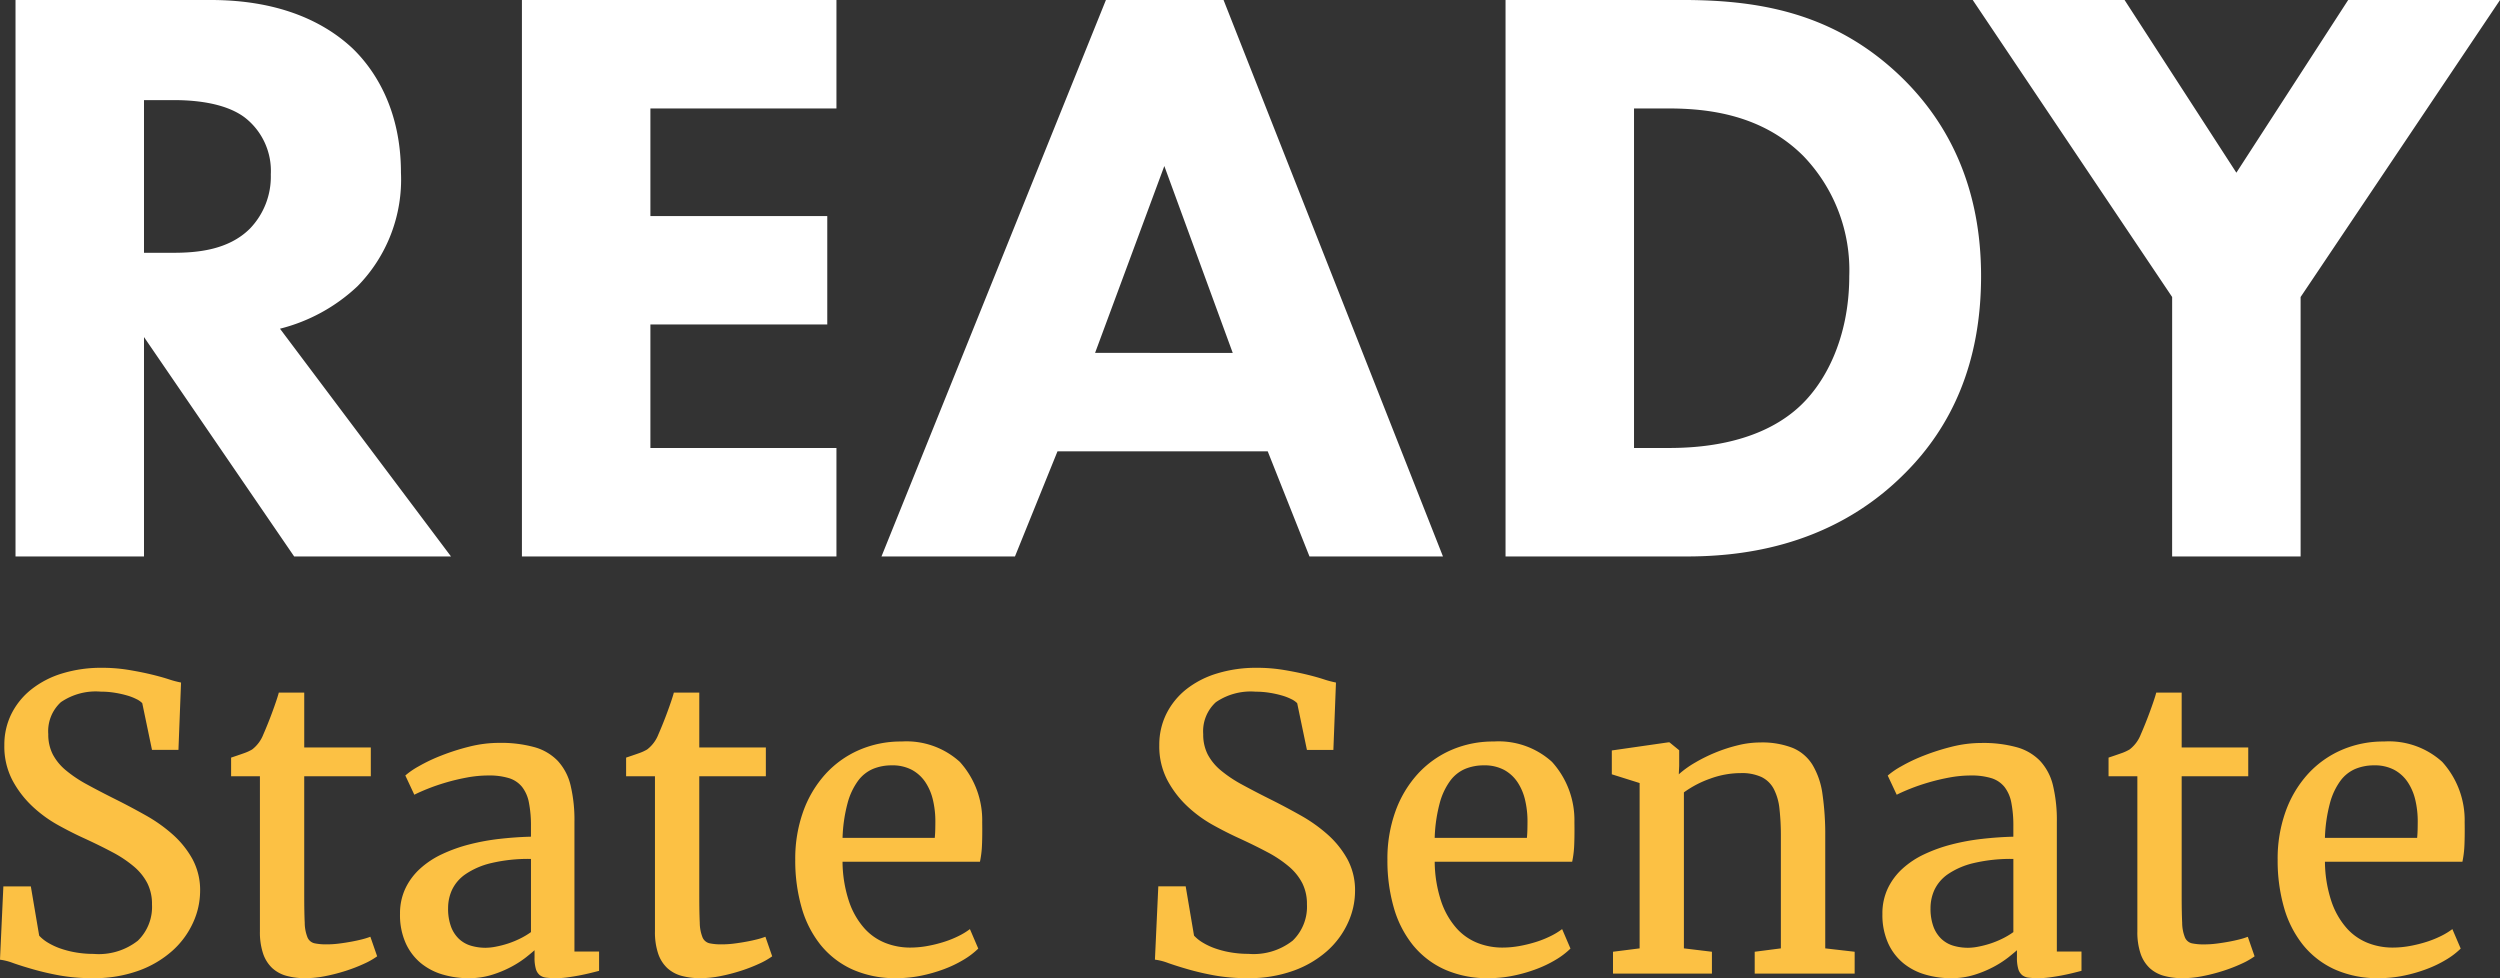 <?xml version="1.0" encoding="utf-8"?><svg xmlns="http://www.w3.org/2000/svg" width="245.721" height="96.143" viewBox="0 0 245.721 96.143"><rect x="0" y="0" width="245.721" height="96.143" fill="#333333" stroke="none"/><g transform="translate(-1592.461 84.358)"><path d="M5.986-54.694V0H18.614V-21.566L33.374,0H48.79L31.98-22.386a17.21,17.21,0,0,0,7.626-4.182A14.962,14.962,0,0,0,43.87-37.72c0-6.068-2.46-10-4.756-12.218-2.624-2.46-6.97-4.756-13.94-4.756Zm12.628,9.84h2.952c1.64,0,4.92.164,6.97,1.722a6.636,6.636,0,0,1,2.542,5.576,7.362,7.362,0,0,1-2.05,5.33c-2.132,2.132-5.248,2.378-7.544,2.378h-2.87Zm68.06-9.84H55.76V0H86.674V-10.66H68.388V-22.8H85.772v-10.66H68.388V-44.034H86.674ZM133.168,0h13.12L124.722-54.694H113.16L91.1,0h13.12L108.4-10.332h20.664ZM112.094-20.008,118.9-38.376l6.724,18.368Zm40.344-34.686V0H170.15c4.592,0,14.022-.574,21.566-8.2,4.51-4.51,7.462-10.742,7.462-19.352,0-8.528-3.034-14.924-7.872-19.6-6.724-6.478-14.35-7.544-21.566-7.544Zm12.628,10.66h3.362c3.854,0,9.184.574,13.284,4.674a16.187,16.187,0,0,1,4.51,11.808c0,6.068-2.378,10.742-5.33,13.2-4.1,3.444-9.84,3.69-12.464,3.69h-3.362ZM217.956,0h12.628V-25.5l19.6-29.192H235.258L224.27-37.72,213.282-54.694H198.358l19.6,29.192Z" transform="translate(1588 -29.664)" fill="#fff"/><path d="M11.543.449A17.95,17.95,0,0,1,8.35.186a26.622,26.622,0,0,1-2.607-.6Q4.59-.742,3.76-1.035a5.626,5.626,0,0,0-1.3-.332l.332-7.207h2.7l.82,4.844a3.851,3.851,0,0,0,.879.7,6.531,6.531,0,0,0,1.25.576,9.305,9.305,0,0,0,1.523.381,10.322,10.322,0,0,0,1.7.137,6.215,6.215,0,0,0,4.346-1.3A4.629,4.629,0,0,0,17.4-6.8a4.534,4.534,0,0,0-.459-2.09,5.388,5.388,0,0,0-1.328-1.641,11.639,11.639,0,0,0-2.1-1.4q-1.23-.654-2.754-1.357-1.211-.547-2.588-1.309a12.615,12.615,0,0,1-2.549-1.865,9.894,9.894,0,0,1-1.953-2.568,7.158,7.158,0,0,1-.781-3.418,6.821,6.821,0,0,1,.693-3.076A7.169,7.169,0,0,1,5.537-27.93,9.141,9.141,0,0,1,8.564-29.5a13.064,13.064,0,0,1,3.936-.557,16.065,16.065,0,0,1,2.559.2q1.211.2,2.217.439t1.768.488a9.631,9.631,0,0,0,1.211.322L20-21.992H17.4l-.957-4.59a2.027,2.027,0,0,0-.576-.4,5.324,5.324,0,0,0-.937-.361,10.082,10.082,0,0,0-1.2-.264,8.55,8.55,0,0,0-1.367-.107A6.06,6.06,0,0,0,8.447-26.68a3.863,3.863,0,0,0-1.24,3.145,4.258,4.258,0,0,0,.439,1.982A5.186,5.186,0,0,0,8.926-19.99a12.5,12.5,0,0,0,2.09,1.4q1.25.684,2.852,1.484,1.445.723,2.92,1.553a15.077,15.077,0,0,1,2.656,1.885,9.174,9.174,0,0,1,1.934,2.412,6.4,6.4,0,0,1,.752,3.154,7.5,7.5,0,0,1-.684,3.076,8.337,8.337,0,0,1-2.012,2.754A10.142,10.142,0,0,1,16.123-.3,12.868,12.868,0,0,1,11.543.449ZM28.008-4.16V-19.395H25.176V-21.23q.605-.2,1.2-.41a4.594,4.594,0,0,0,.869-.391A3.408,3.408,0,0,0,28.34-23.5q.156-.352.391-.928t.459-1.182q.225-.605.41-1.152t.264-.859h2.5v5.391h6.543v2.832H32.363v11.68q0,1.738.049,2.715a3.983,3.983,0,0,0,.273,1.445.986.986,0,0,0,.674.576,5.536,5.536,0,0,0,1.23.107h.02a9.387,9.387,0,0,0,1.182-.078q.615-.078,1.2-.186t1.074-.234a6.76,6.76,0,0,0,.781-.244h.02L39.531-1.7a7.348,7.348,0,0,1-1.289.732,15.743,15.743,0,0,1-1.787.693,17.665,17.665,0,0,1-2,.518A10.07,10.07,0,0,1,32.5.449h-.039A6.757,6.757,0,0,1,30.605.215a3.369,3.369,0,0,1-1.4-.771,3.488,3.488,0,0,1-.889-1.426A6.613,6.613,0,0,1,28.008-4.16Zm13.77-1.7a5.751,5.751,0,0,1,.527-2.51,6.288,6.288,0,0,1,1.445-1.943,8.633,8.633,0,0,1,2.158-1.426,15.09,15.09,0,0,1,2.676-.957,21.665,21.665,0,0,1,2.988-.547q1.553-.176,3.076-.215v-1.035a11.673,11.673,0,0,0-.2-2.314,3.578,3.578,0,0,0-.674-1.543,2.663,2.663,0,0,0-1.279-.859,6.6,6.6,0,0,0-2.031-.264,11.561,11.561,0,0,0-2.109.2,20.408,20.408,0,0,0-2.021.479q-.967.283-1.777.605t-1.357.6h-.02L42.3-19.473a7.655,7.655,0,0,1,1.309-.9,16.51,16.51,0,0,1,2.217-1.055,22.044,22.044,0,0,1,2.754-.879,12.006,12.006,0,0,1,2.939-.371,12.34,12.34,0,0,1,3.467.42,5.07,5.07,0,0,1,2.295,1.348,5.369,5.369,0,0,1,1.26,2.4,14.623,14.623,0,0,1,.381,3.6V-2.168h2.422V-.273q-.371.1-.889.225T59.375.186q-.566.107-1.152.186a8.437,8.437,0,0,1-1.113.078A7.951,7.951,0,0,1,56.162.4a1.261,1.261,0,0,1-.654-.254,1.233,1.233,0,0,1-.381-.615A3.9,3.9,0,0,1,55-1.582V-2.3q-.254.234-.83.693a9.9,9.9,0,0,1-1.416.918,10.846,10.846,0,0,1-1.914.8,7.56,7.56,0,0,1-2.3.342A9,9,0,0,1,45.967.088a6.05,6.05,0,0,1-2.148-1.123A5.464,5.464,0,0,1,42.334-3,6.757,6.757,0,0,1,41.777-5.859Zm8.438,3.32a5.353,5.353,0,0,0,.977-.107,9.727,9.727,0,0,0,1.172-.3,8.94,8.94,0,0,0,1.2-.488,7.563,7.563,0,0,0,1.084-.645V-11.27a15.8,15.8,0,0,0-3.916.41,7.573,7.573,0,0,0-2.51,1.084,3.9,3.9,0,0,0-1.328,1.533,4.294,4.294,0,0,0-.391,1.8,5.117,5.117,0,0,0,.283,1.816,3.2,3.2,0,0,0,.781,1.211,2.922,2.922,0,0,0,1.182.674A5.074,5.074,0,0,0,50.215-2.539ZM66.836-4.16V-19.395H64V-21.23q.605-.2,1.2-.41a4.594,4.594,0,0,0,.869-.391A3.408,3.408,0,0,0,67.168-23.5q.156-.352.391-.928t.459-1.182q.225-.605.41-1.152t.264-.859h2.5v5.391h6.543v2.832H71.191v11.68q0,1.738.049,2.715a3.983,3.983,0,0,0,.273,1.445.986.986,0,0,0,.674.576,5.536,5.536,0,0,0,1.23.107h.02a9.387,9.387,0,0,0,1.182-.078q.615-.078,1.2-.186t1.074-.234a6.76,6.76,0,0,0,.781-.244h.02L78.359-1.7a7.348,7.348,0,0,1-1.289.732,15.743,15.743,0,0,1-1.787.693,17.665,17.665,0,0,1-2,.518,10.07,10.07,0,0,1-1.953.205h-.039A6.757,6.757,0,0,1,69.434.215a3.369,3.369,0,0,1-1.4-.771,3.488,3.488,0,0,1-.889-1.426A6.613,6.613,0,0,1,66.836-4.16ZM90.586.449A10.291,10.291,0,0,1,86.24-.41a8.552,8.552,0,0,1-3.115-2.4A10.411,10.411,0,0,1,81.25-6.494a16.7,16.7,0,0,1-.625-4.7,13.717,13.717,0,0,1,.781-4.736A10.972,10.972,0,0,1,83.584-19.6a9.7,9.7,0,0,1,3.311-2.373,10.288,10.288,0,0,1,4.18-.84,7.8,7.8,0,0,1,5.723,2A8.537,8.537,0,0,1,99-14.883q.02,1.27-.02,2.217a9.9,9.9,0,0,1-.2,1.67H85.273v.117a12.676,12.676,0,0,0,.645,3.809,7.668,7.668,0,0,0,1.475,2.588,5.476,5.476,0,0,0,2.08,1.465,6.636,6.636,0,0,0,2.441.459,9.484,9.484,0,0,0,1.7-.156,13.009,13.009,0,0,0,1.65-.41,9.832,9.832,0,0,0,1.445-.586,6.862,6.862,0,0,0,1.084-.664l.82,1.914a7.59,7.59,0,0,1-1.436,1.094,11.575,11.575,0,0,1-1.934.928,14.886,14.886,0,0,1-2.256.645A11.937,11.937,0,0,1,90.586.449ZM90.1-20.469a4.773,4.773,0,0,0-1.816.342,3.564,3.564,0,0,0-1.475,1.162,6.582,6.582,0,0,0-1.035,2.188,14.982,14.982,0,0,0-.5,3.438h9.063q.039-.391.049-.82t.01-.8a9.1,9.1,0,0,0-.234-2.09,5.345,5.345,0,0,0-.742-1.758A3.738,3.738,0,0,0,92.1-20.02,4.082,4.082,0,0,0,90.1-20.469ZM125.059.449a17.951,17.951,0,0,1-3.193-.264,26.622,26.622,0,0,1-2.607-.6q-1.152-.332-1.982-.625a5.626,5.626,0,0,0-1.3-.332l.332-7.207H119l.82,4.844a3.851,3.851,0,0,0,.879.7,6.531,6.531,0,0,0,1.25.576,9.305,9.305,0,0,0,1.523.381,10.322,10.322,0,0,0,1.7.137,6.215,6.215,0,0,0,4.346-1.3,4.629,4.629,0,0,0,1.4-3.564,4.534,4.534,0,0,0-.459-2.09,5.388,5.388,0,0,0-1.328-1.641,11.638,11.638,0,0,0-2.1-1.4q-1.23-.654-2.754-1.357-1.211-.547-2.588-1.309a12.615,12.615,0,0,1-2.549-1.865,9.894,9.894,0,0,1-1.953-2.568,7.158,7.158,0,0,1-.781-3.418,6.821,6.821,0,0,1,.693-3.076,7.169,7.169,0,0,1,1.953-2.412A9.141,9.141,0,0,1,122.08-29.5a13.064,13.064,0,0,1,3.936-.557,16.065,16.065,0,0,1,2.559.2q1.211.2,2.217.439t1.768.488a9.631,9.631,0,0,0,1.211.322l-.254,6.621h-2.6l-.957-4.59a2.027,2.027,0,0,0-.576-.4,5.324,5.324,0,0,0-.937-.361,10.082,10.082,0,0,0-1.2-.264,8.55,8.55,0,0,0-1.367-.107,6.06,6.06,0,0,0-3.916,1.035,3.863,3.863,0,0,0-1.24,3.145,4.258,4.258,0,0,0,.439,1.982,5.186,5.186,0,0,0,1.279,1.563,12.5,12.5,0,0,0,2.09,1.4q1.25.684,2.852,1.484,1.445.723,2.92,1.553a15.077,15.077,0,0,1,2.656,1.885,9.174,9.174,0,0,1,1.934,2.412,6.4,6.4,0,0,1,.752,3.154,7.5,7.5,0,0,1-.684,3.076,8.337,8.337,0,0,1-2.012,2.754A10.142,10.142,0,0,1,129.639-.3,12.868,12.868,0,0,1,125.059.449Zm23.73,0a10.291,10.291,0,0,1-4.346-.859,8.552,8.552,0,0,1-3.115-2.4,10.412,10.412,0,0,1-1.875-3.682,16.7,16.7,0,0,1-.625-4.7,13.717,13.717,0,0,1,.781-4.736,10.972,10.972,0,0,1,2.178-3.672,9.7,9.7,0,0,1,3.311-2.373,10.288,10.288,0,0,1,4.18-.84,7.8,7.8,0,0,1,5.723,2,8.537,8.537,0,0,1,2.207,5.928q.02,1.27-.02,2.217a9.9,9.9,0,0,1-.2,1.67H143.477v.117a12.676,12.676,0,0,0,.645,3.809A7.669,7.669,0,0,0,145.6-4.482a5.476,5.476,0,0,0,2.08,1.465,6.636,6.636,0,0,0,2.441.459,9.484,9.484,0,0,0,1.7-.156,13.008,13.008,0,0,0,1.65-.41,9.832,9.832,0,0,0,1.445-.586A6.862,6.862,0,0,0,156-4.375l.82,1.914a7.591,7.591,0,0,1-1.436,1.094,11.575,11.575,0,0,1-1.934.928,14.887,14.887,0,0,1-2.256.645A11.937,11.937,0,0,1,148.789.449ZM148.3-20.469a4.772,4.772,0,0,0-1.816.342,3.564,3.564,0,0,0-1.475,1.162,6.582,6.582,0,0,0-1.035,2.188,14.983,14.983,0,0,0-.5,3.438h9.063q.039-.391.049-.82t.01-.8a9.1,9.1,0,0,0-.234-2.09,5.345,5.345,0,0,0-.742-1.758A3.738,3.738,0,0,0,150.3-20.02,4.082,4.082,0,0,0,148.3-20.469ZM161,0V-2.148l2.617-.332V-18.73l-2.734-.859v-2.344l5.566-.8h.1l.957.781v1.523l-.039.84a9.575,9.575,0,0,1,1.592-1.143,15.767,15.767,0,0,1,2.021-1,15.3,15.3,0,0,1,2.207-.713,9.24,9.24,0,0,1,2.168-.273,8.251,8.251,0,0,1,3.184.527,4.185,4.185,0,0,1,1.963,1.66,7.576,7.576,0,0,1,.986,2.881,27.729,27.729,0,0,1,.273,4.209V-2.48l2.891.332V0h-9.824V-2.148L177.5-2.48V-13.457a23.919,23.919,0,0,0-.137-2.734,5.454,5.454,0,0,0-.557-1.953,2.714,2.714,0,0,0-1.2-1.172,4.6,4.6,0,0,0-2.051-.391,8.757,8.757,0,0,0-2.979.537,10.158,10.158,0,0,0-2.607,1.357V-2.48l2.754.332V0ZM187.48-5.859a5.751,5.751,0,0,1,.527-2.51,6.288,6.288,0,0,1,1.445-1.943,8.633,8.633,0,0,1,2.158-1.426,15.091,15.091,0,0,1,2.676-.957,21.665,21.665,0,0,1,2.988-.547q1.553-.176,3.076-.215v-1.035a11.673,11.673,0,0,0-.2-2.314,3.578,3.578,0,0,0-.674-1.543,2.663,2.663,0,0,0-1.279-.859,6.6,6.6,0,0,0-2.031-.264,11.561,11.561,0,0,0-2.109.2,20.408,20.408,0,0,0-2.021.479q-.967.283-1.777.605t-1.357.6h-.02l-.879-1.875a7.655,7.655,0,0,1,1.309-.9,16.51,16.51,0,0,1,2.217-1.055,22.043,22.043,0,0,1,2.754-.879,12.006,12.006,0,0,1,2.939-.371,12.34,12.34,0,0,1,3.467.42,5.07,5.07,0,0,1,2.295,1.348,5.369,5.369,0,0,1,1.26,2.4,14.623,14.623,0,0,1,.381,3.6V-2.168h2.422V-.273q-.371.1-.889.225t-1.084.234q-.566.107-1.152.186a8.437,8.437,0,0,1-1.113.078A7.951,7.951,0,0,1,201.865.4a1.261,1.261,0,0,1-.654-.254,1.233,1.233,0,0,1-.381-.615,3.9,3.9,0,0,1-.127-1.113V-2.3q-.254.234-.83.693a9.9,9.9,0,0,1-1.416.918,10.846,10.846,0,0,1-1.914.8,7.56,7.56,0,0,1-2.3.342A9,9,0,0,1,191.67.088a6.05,6.05,0,0,1-2.148-1.123A5.464,5.464,0,0,1,188.037-3,6.757,6.757,0,0,1,187.48-5.859Zm8.438,3.32a5.353,5.353,0,0,0,.977-.107,9.727,9.727,0,0,0,1.172-.3,8.94,8.94,0,0,0,1.2-.488,7.563,7.563,0,0,0,1.084-.645V-11.27a15.8,15.8,0,0,0-3.916.41,7.573,7.573,0,0,0-2.51,1.084A3.9,3.9,0,0,0,192.6-8.242a4.294,4.294,0,0,0-.391,1.8,5.117,5.117,0,0,0,.283,1.816,3.2,3.2,0,0,0,.781,1.211,2.922,2.922,0,0,0,1.182.674A5.074,5.074,0,0,0,195.918-2.539ZM212.539-4.16V-19.395h-2.832V-21.23q.605-.2,1.2-.41a4.594,4.594,0,0,0,.869-.391,3.408,3.408,0,0,0,1.094-1.465q.156-.352.391-.928t.459-1.182q.225-.605.41-1.152t.264-.859h2.5v5.391h6.543v2.832h-6.543v11.68q0,1.738.049,2.715a3.983,3.983,0,0,0,.273,1.445.986.986,0,0,0,.674.576,5.536,5.536,0,0,0,1.23.107h.02a9.387,9.387,0,0,0,1.182-.078q.615-.078,1.2-.186t1.074-.234a6.76,6.76,0,0,0,.781-.244h.02l.664,1.914a7.348,7.348,0,0,1-1.289.732,15.743,15.743,0,0,1-1.787.693,17.665,17.665,0,0,1-2,.518,10.07,10.07,0,0,1-1.953.205h-.039a6.757,6.757,0,0,1-1.855-.234,3.369,3.369,0,0,1-1.4-.771,3.488,3.488,0,0,1-.889-1.426A6.613,6.613,0,0,1,212.539-4.16ZM236.289.449a10.291,10.291,0,0,1-4.346-.859,8.552,8.552,0,0,1-3.115-2.4,10.412,10.412,0,0,1-1.875-3.682,16.7,16.7,0,0,1-.625-4.7,13.717,13.717,0,0,1,.781-4.736,10.972,10.972,0,0,1,2.178-3.672,9.7,9.7,0,0,1,3.311-2.373,10.288,10.288,0,0,1,4.18-.84,7.8,7.8,0,0,1,5.723,2,8.537,8.537,0,0,1,2.207,5.928q.02,1.27-.02,2.217a9.9,9.9,0,0,1-.2,1.67H230.977v.117a12.676,12.676,0,0,0,.645,3.809A7.669,7.669,0,0,0,233.1-4.482a5.476,5.476,0,0,0,2.08,1.465,6.636,6.636,0,0,0,2.441.459,9.484,9.484,0,0,0,1.7-.156,13.008,13.008,0,0,0,1.65-.41,9.832,9.832,0,0,0,1.445-.586,6.862,6.862,0,0,0,1.084-.664l.82,1.914a7.591,7.591,0,0,1-1.436,1.094,11.575,11.575,0,0,1-1.934.928,14.887,14.887,0,0,1-2.256.645A11.937,11.937,0,0,1,236.289.449ZM235.8-20.469a4.772,4.772,0,0,0-1.816.342,3.564,3.564,0,0,0-1.475,1.162,6.582,6.582,0,0,0-1.035,2.188,14.983,14.983,0,0,0-.5,3.438h9.063q.039-.391.049-.82t.01-.8a9.1,9.1,0,0,0-.234-2.09,5.345,5.345,0,0,0-.742-1.758A3.738,3.738,0,0,0,237.8-20.02,4.082,4.082,0,0,0,235.8-20.469Z" transform="translate(1590 11.336)" fill="#fcc144"/></g></svg>